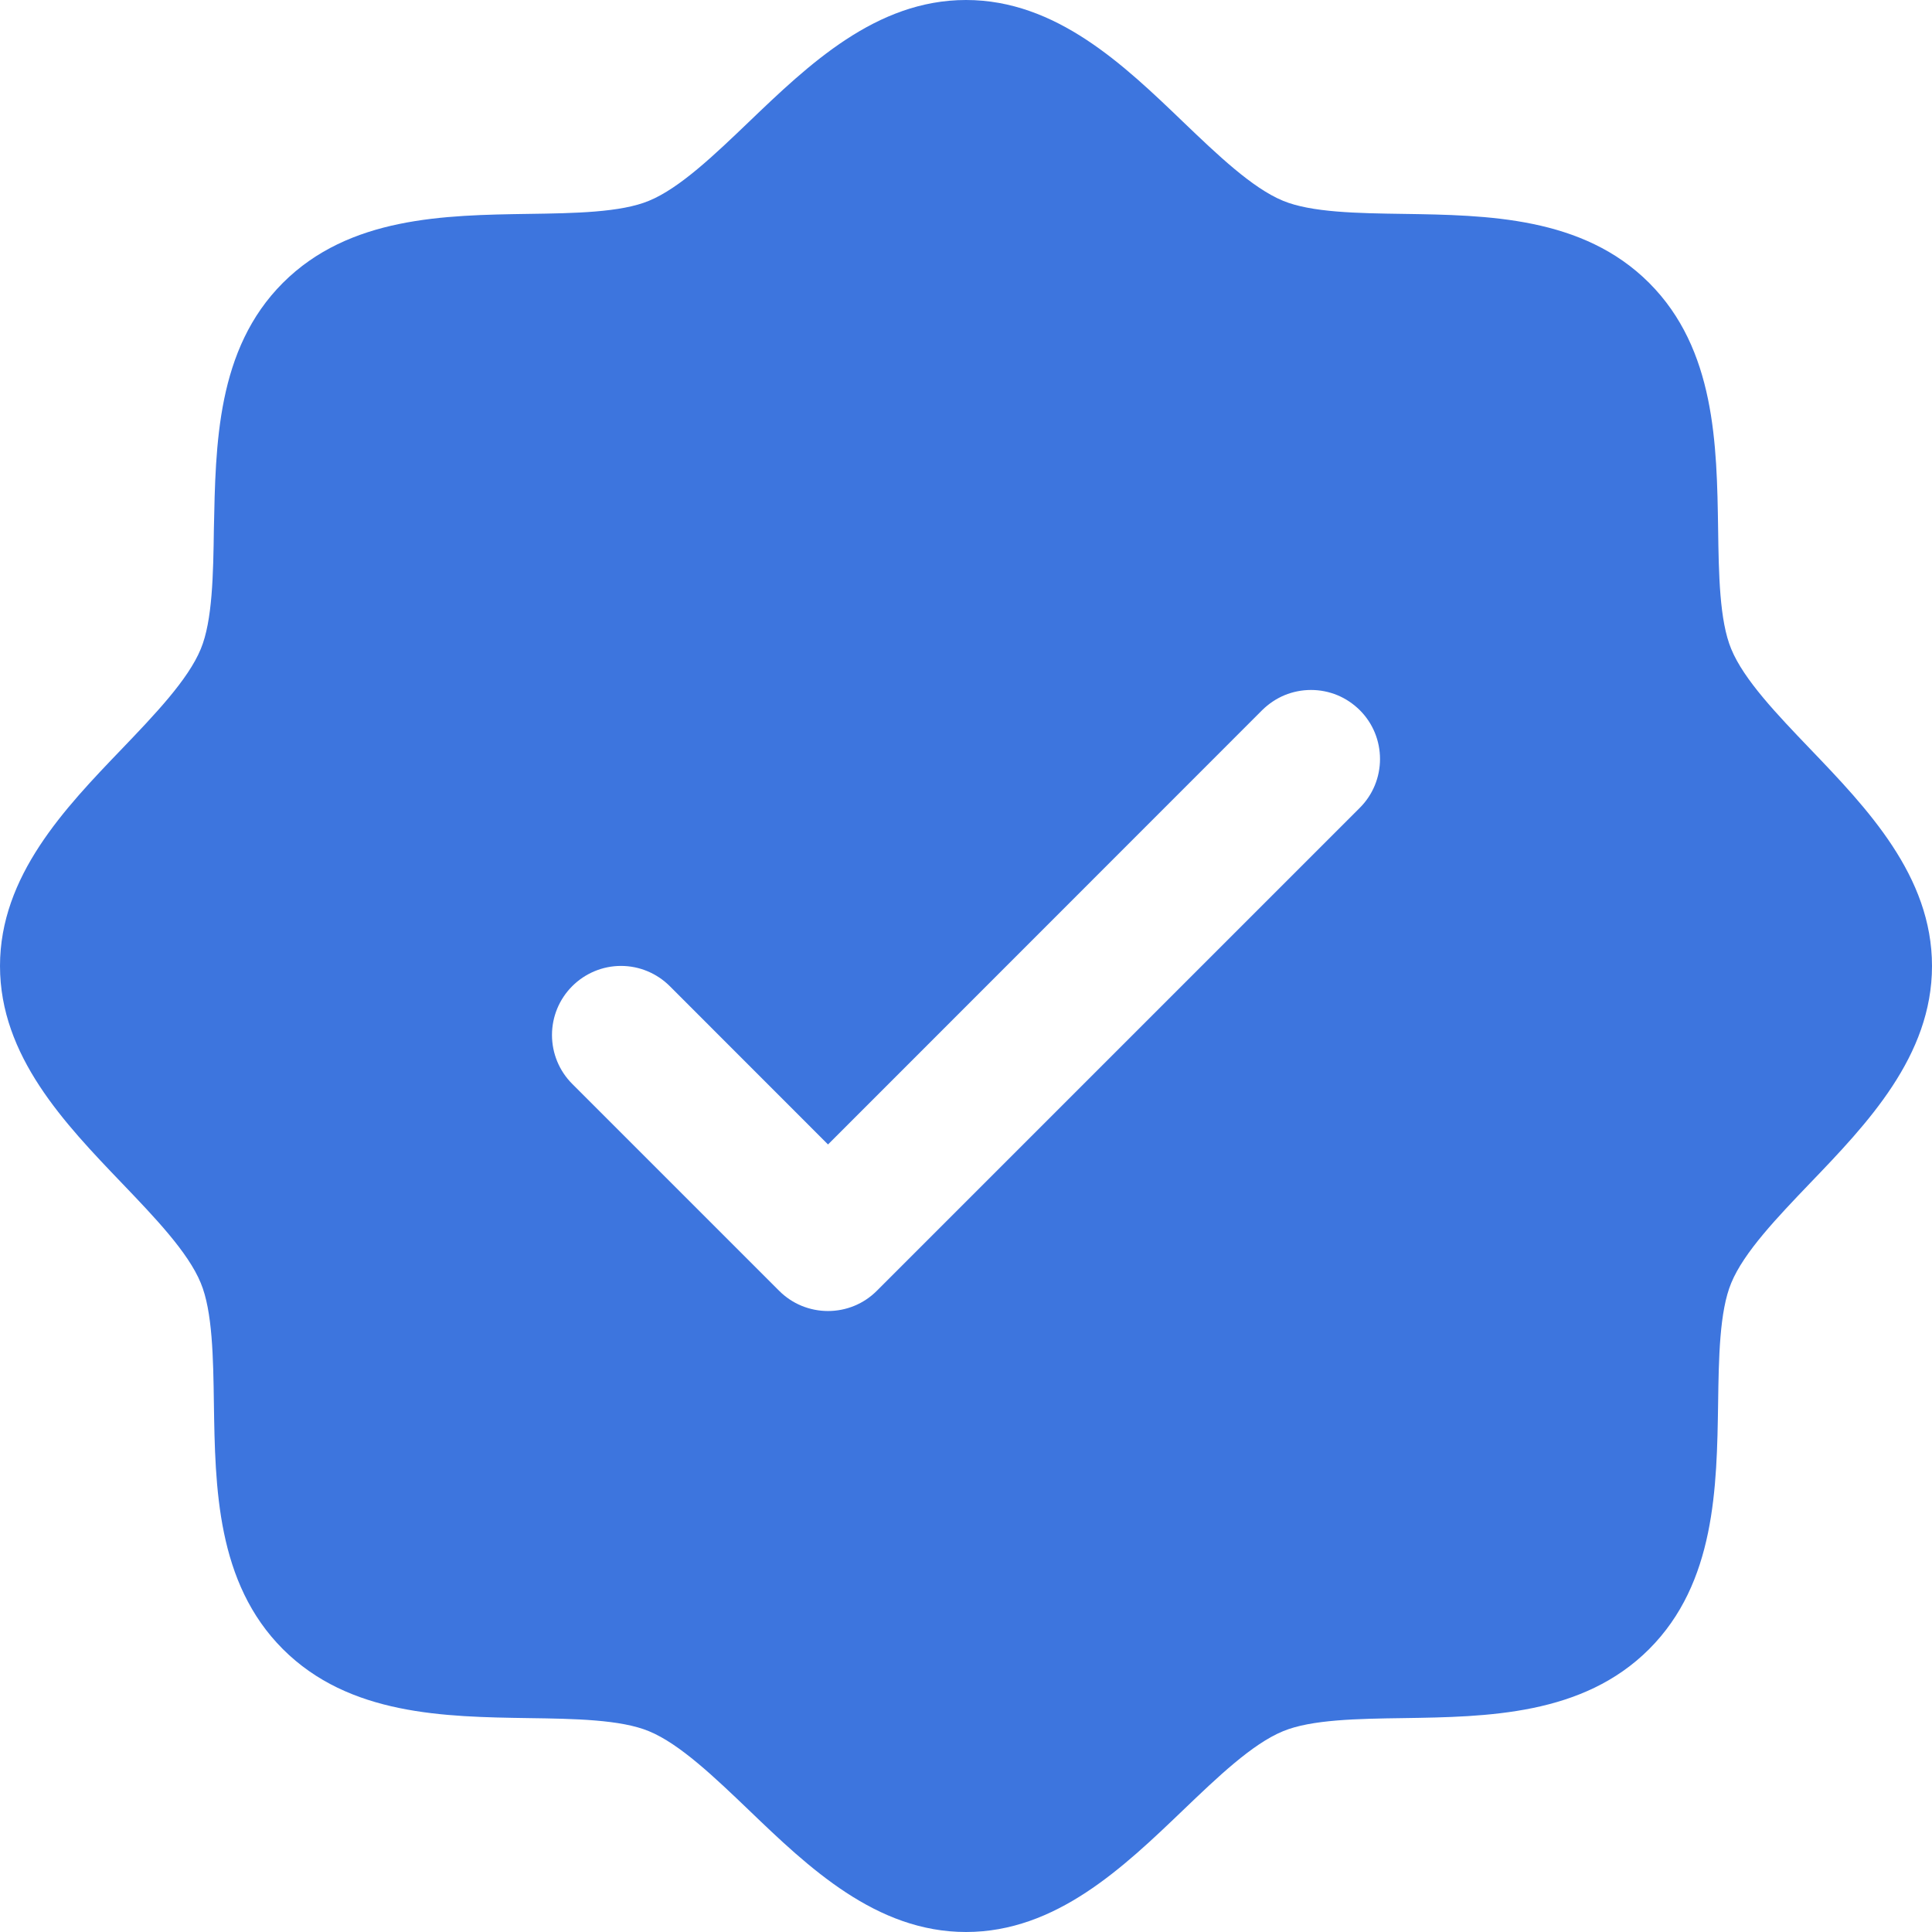 <svg width="24" height="24" viewBox="0 0 24 24" fill="none" xmlns="http://www.w3.org/2000/svg">
<path d="M22.485 9.302C22.081 8.88 21.663 8.445 21.506 8.062C21.36 7.712 21.351 7.131 21.343 6.569C21.327 5.523 21.31 4.338 20.486 3.514C19.662 2.69 18.477 2.673 17.431 2.657C16.869 2.649 16.288 2.64 15.938 2.494C15.556 2.337 15.12 1.919 14.698 1.515C13.959 0.805 13.119 0 12 0C10.881 0 10.043 0.805 9.302 1.515C8.88 1.919 8.445 2.337 8.062 2.494C7.714 2.64 7.131 2.649 6.569 2.657C5.523 2.673 4.338 2.69 3.514 3.514C2.69 4.338 2.679 5.523 2.657 6.569C2.649 7.131 2.64 7.712 2.494 8.062C2.337 8.444 1.919 8.88 1.515 9.302C0.805 10.041 0 10.881 0 12C0 13.119 0.805 13.957 1.515 14.698C1.919 15.12 2.337 15.555 2.494 15.938C2.64 16.288 2.649 16.869 2.657 17.431C2.673 18.477 2.69 19.662 3.514 20.486C4.338 21.31 5.523 21.327 6.569 21.343C7.131 21.351 7.712 21.36 8.062 21.506C8.444 21.663 8.88 22.081 9.302 22.485C10.041 23.195 10.881 24 12 24C13.119 24 13.957 23.195 14.698 22.485C15.12 22.081 15.555 21.663 15.938 21.506C16.288 21.36 16.869 21.351 17.431 21.343C18.477 21.327 19.662 21.31 20.486 20.486C21.31 19.662 21.327 18.477 21.343 17.431C21.351 16.869 21.36 16.288 21.506 15.938C21.663 15.556 22.081 15.12 22.485 14.698C23.195 13.959 24 13.119 24 12C24 10.881 23.195 10.043 22.485 9.302ZM16.892 10.035L10.892 16.035C10.812 16.115 10.718 16.178 10.614 16.221C10.51 16.264 10.398 16.286 10.286 16.286C10.173 16.286 10.062 16.264 9.957 16.221C9.853 16.178 9.759 16.115 9.679 16.035L7.108 13.464C6.947 13.303 6.857 13.085 6.857 12.857C6.857 12.63 6.947 12.412 7.108 12.251C7.269 12.09 7.487 11.999 7.714 11.999C7.942 11.999 8.16 12.09 8.321 12.251L10.286 14.217L15.679 8.822C15.759 8.743 15.854 8.679 15.957 8.636C16.062 8.593 16.173 8.571 16.286 8.571C16.398 8.571 16.51 8.593 16.614 8.636C16.718 8.679 16.812 8.743 16.892 8.822C16.972 8.902 17.035 8.996 17.078 9.1C17.121 9.204 17.143 9.316 17.143 9.429C17.143 9.541 17.121 9.653 17.078 9.757C17.035 9.861 16.972 9.955 16.892 10.035Z" fill="#3D75DE"/>
</svg>

